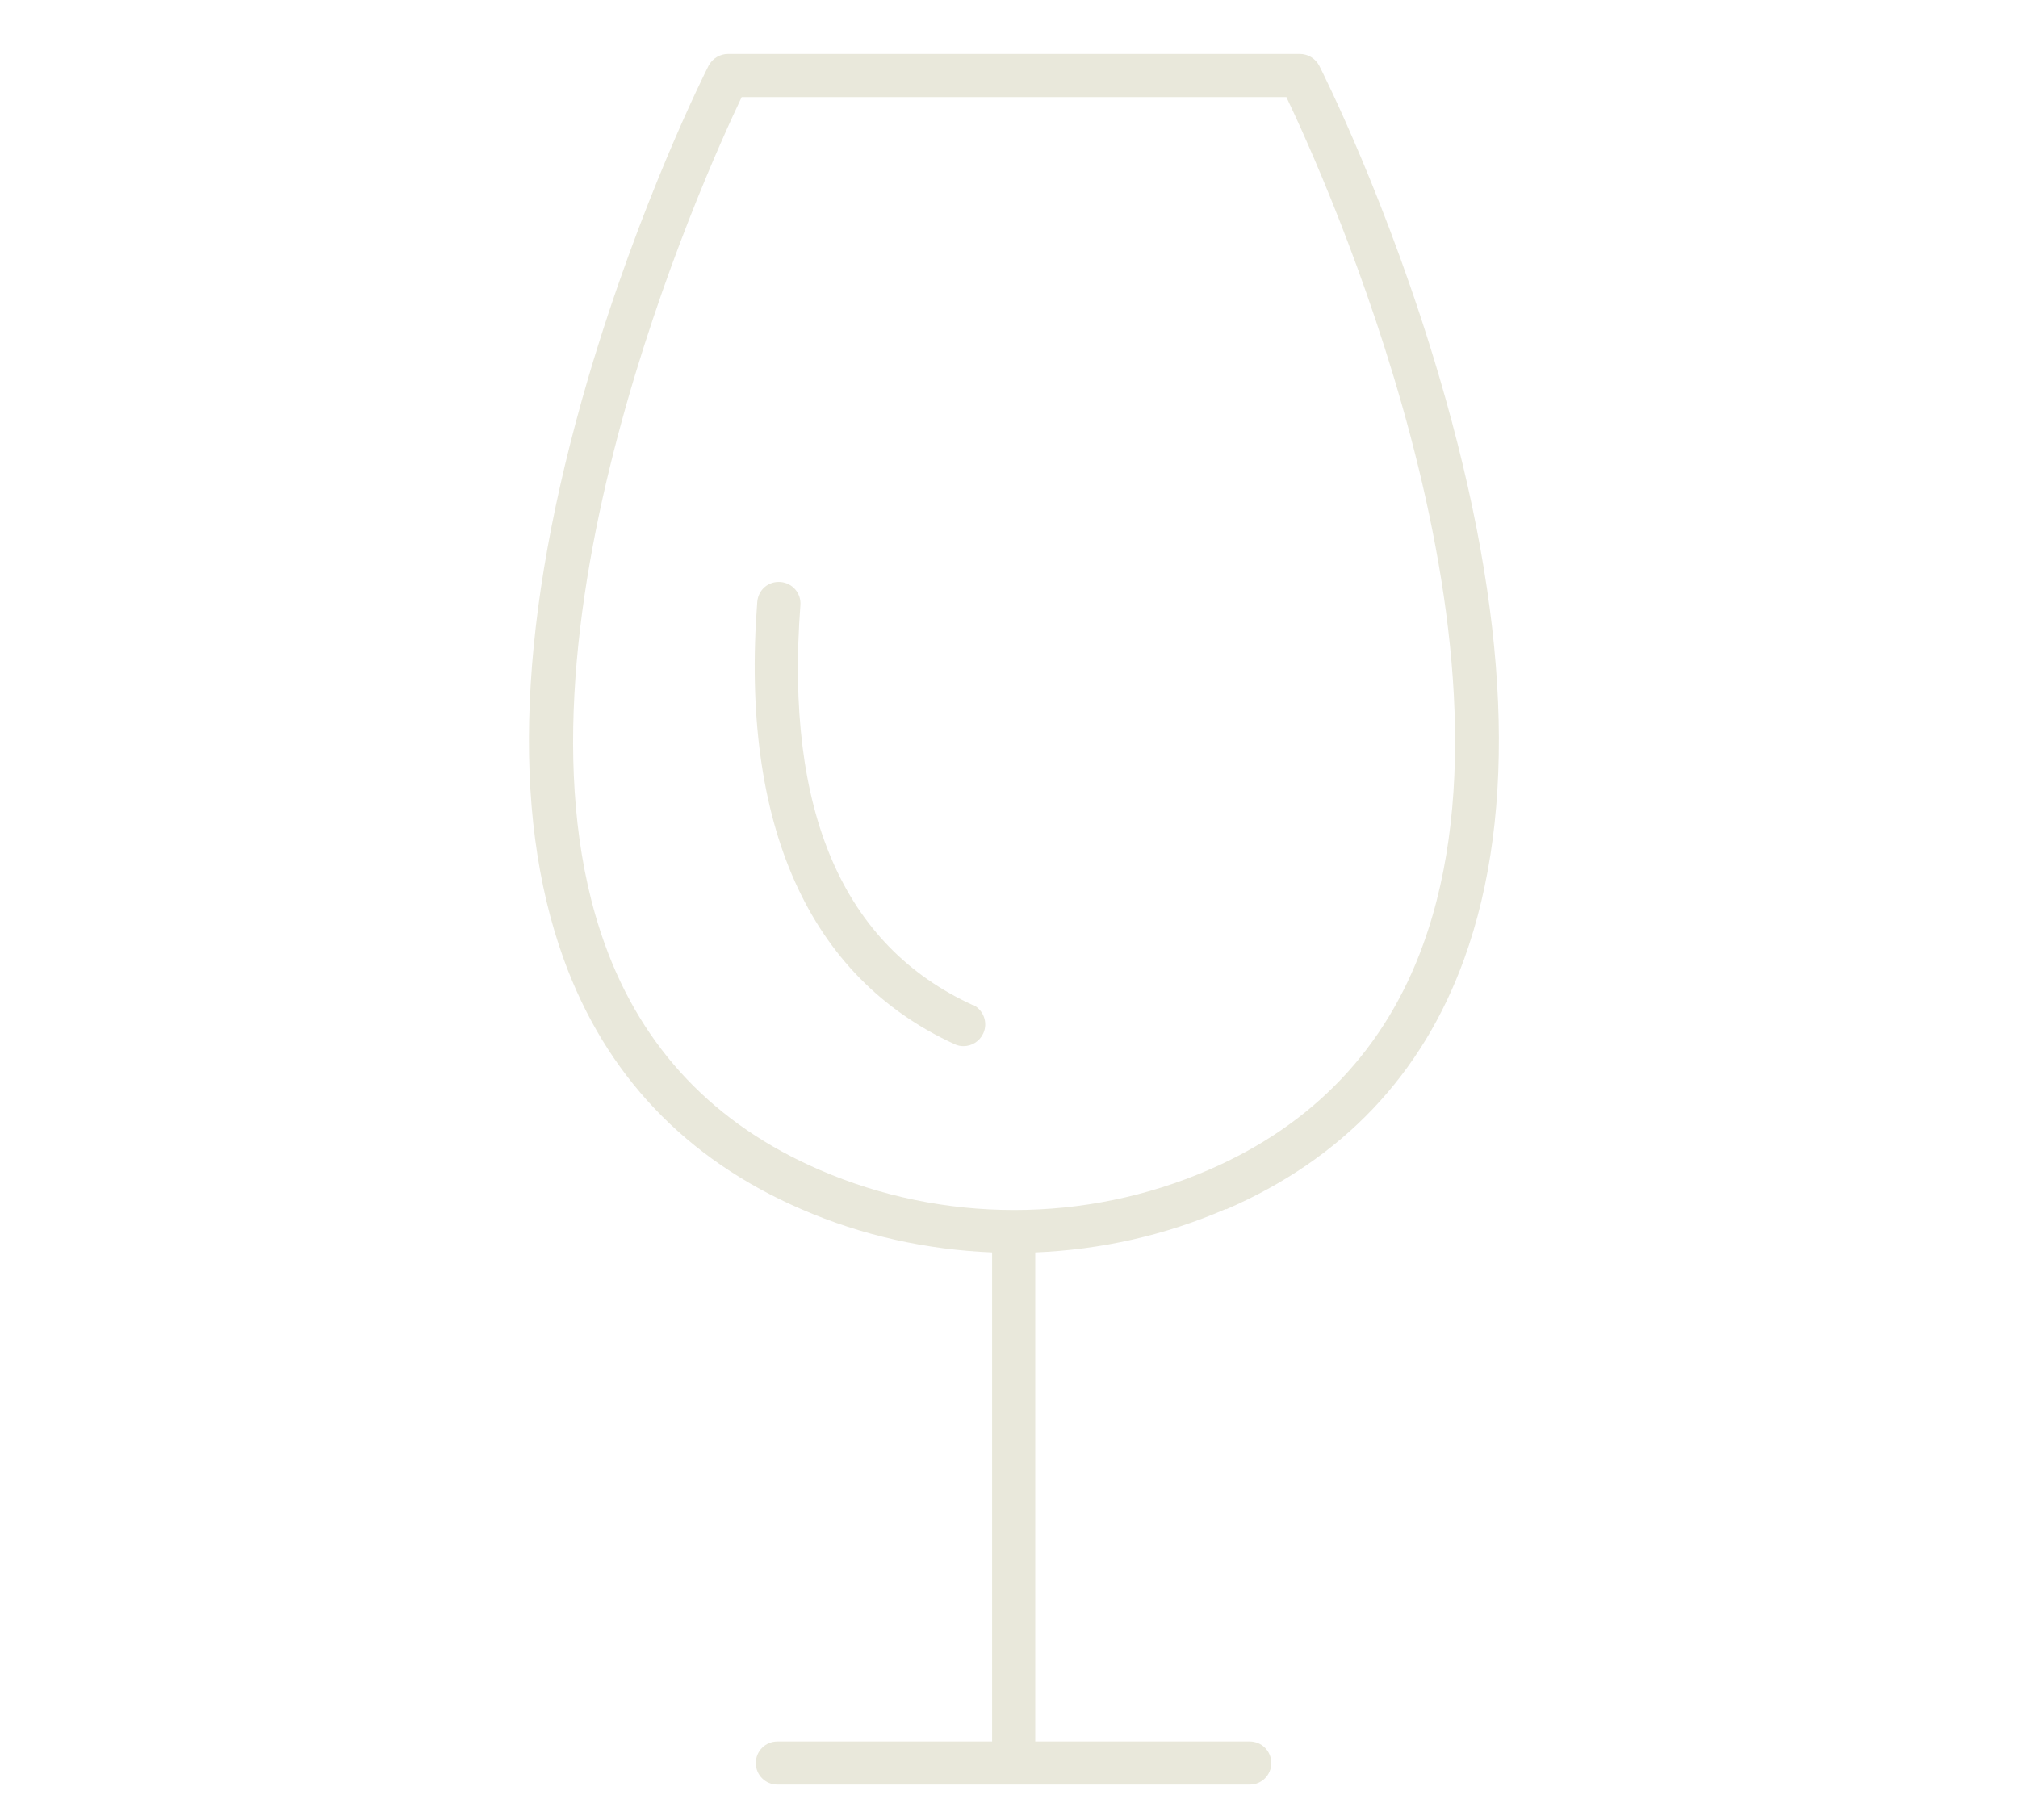 <?xml version="1.0" encoding="UTF-8"?>
<svg xmlns="http://www.w3.org/2000/svg" version="1.1" viewBox="0 0 84.21 75.95">
  <defs>
    <style>
      .cls-1 {
        fill: #e9e8db;
      }
    </style>
  </defs>
  <!-- Generator: Adobe Illustrator 28.7.1, SVG Export Plug-In . SVG Version: 1.2.0 Build 142)  -->
  <g>
    <g id="Ebene_1">
      <path class="cls-1" d="M25.24,39.41c-4.6-12.73,4.13-32.04,5.71-35.36h22.73c1.59,3.33,10.32,22.63,5.71,35.36-1.57,4.35-4.58,7.52-8.94,9.41-2.58,1.12-5.35,1.68-8.12,1.68,0,0,0,0-.01,0,0,0,0,0-.01,0-2.77,0-5.54-.56-8.12-1.68-4.37-1.89-7.38-5.05-8.95-9.41h0ZM51.17,50.47c4.84-2.1,8.18-5.61,9.93-10.45,2.23-6.17,1.88-14.33-1.03-24.26-2.15-7.33-4.9-12.79-5.02-13.02-.16-.3-.47-.49-.81-.49h-23.86c-.34,0-.65.19-.81.49-.12.23-2.86,5.69-5.02,13.02-2.91,9.92-3.26,18.09-1.03,24.26,1.75,4.84,5.09,8.36,9.93,10.45,2.53,1.1,5.23,1.69,7.95,1.8v20.41h-8.96c-.5,0-.9.4-.9.9s.4.9.9.9h19.71c.5,0,.9-.4.9-.9s-.4-.9-.9-.9h-8.95v-20.41c2.72-.11,5.42-.71,7.95-1.81h0Z"/>
      <path class="cls-1" d="M40.6,41.95c-5.43-2.48-7.85-8.1-7.2-16.69.04-.5-.33-.93-.83-.97-.51-.04-.93.33-.97.83-.71,9.28,2.14,15.67,8.24,18.46.12.06.25.08.37.08.34,0,.67-.2.82-.53.21-.45.01-.99-.44-1.2h0Z"/>
    </g>
  </g>
</svg>